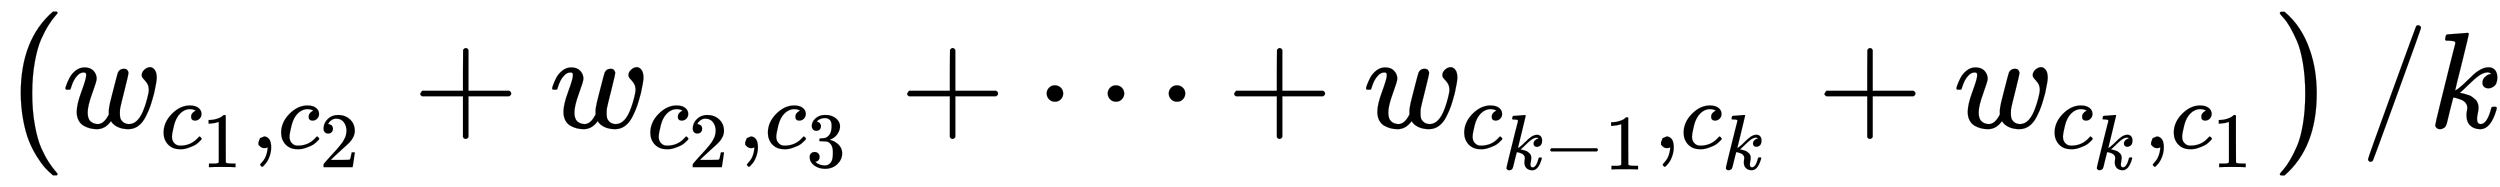 <svg xmlns:xlink="http://www.w3.org/1999/xlink" width="42.528ex" height="3.176ex" style="vertical-align:-1.005ex" viewBox="0 -934.9 18310.4 1367.4" xmlns="http://www.w3.org/2000/svg" aria-labelledby="MathJax-SVG-1-Title"><defs aria-hidden="true"><path stroke-width="1" id="h" d="M127 463q-27 0-42 17t-16 44q0 55 48 98t116 43q35 0 44-1 74-12 113-53t40-89q0-52-34-101t-94-71l-3-2q0-1 9-3t29-9 38-21q82-53 82-140 0-79-62-138T238-22q-80 0-138 43T42 130q0 28 18 45t45 18q28 0 46-18t18-45q0-11-3-20t-7-16-11-12-12-8-10-4-8-3l-4-1q51-45 124-45 55 0 83 53 17 33 17 101v20q0 95-64 127-15 6-61 7l-42 1-3 2q-2 3-2 16 0 18 8 18 28 0 58 5 34 5 62 42t28 112v8q0 57-35 79-22 14-47 14-32 0-59-11t-38-23-11-12h3q3-1 8-2t10-5 12-7 10-11 8-15 3-20q0-22-14-39t-45-18z"/><path stroke-width="1" id="b" d="M580 385q0 21 19 39t42 19q18 0 33-18t16-57q0-29-19-115-15-56-27-92t-35-81-55-68-72-23q-44 0-78 16t-49 43q-1-1-3-4-41-55-100-55-26 0-50 6t-47 19-37 39-14 63q0 54 34 146t35 117v14q0 3-4 7t-11 4h-4q-23 0-42-19t-30-41-17-42-8-22q-2-2-16-2H27q-6 6-6 9 0 6 8 28t23 51 44 52 65 23q43 0 66-25t23-58q0-18-33-108t-33-139q0-46 21-65t53-20q43 0 76 61l5 9v32q0 6 1 8t1 7 1 9 3 13 3 17 6 24 8 32 11 43q29 114 33 123 13 27 43 27 19 0 26-10t8-19q0-13-29-128t-32-132q-2-11-2-35v-7q0-15 3-29t19-29 45-16q71 0 113 122 9 23 20 65t12 60q0 33-13 52t-26 32-13 28z"/><path stroke-width="1" id="d" d="M213 578l-13-5q-14-5-40-10t-58-7H83v46h19q47 2 87 15t56 24 28 22q2 3 12 3 9 0 17-6V361l1-300q7-7 12-9t24-4 62-2h26V0h-11q-21 3-159 3-136 0-157-3H88v46h64q16 0 25 1t16 3 8 2 6 5 6 4v517z"/><path stroke-width="1" id="e" d="M78 35v25l16 43 43 18q28 0 50-25t23-88q0-35-9-68t-21-57-26-41-24-27-13-9q-4 0-13 9t-9 13q0 4 11 16t25 30 26 50 16 73V9l-1-1q-2-1-5-2t-6-3-9-2-12-1q-27 0-44 17z"/><path stroke-width="1" id="f" d="M109 429q-27 0-43 18t-16 44q0 71 53 123t132 52q91 0 152-56t62-145q0-43-20-82t-48-68-80-74q-36-31-100-92l-59-56 76-1q157 0 167 5 7 2 24 89v3h40v-3q-1-3-13-91T421 3V0H50v31q0 7 6 15t30 35q29 32 50 56 9 10 34 37t34 37 29 33 28 34 23 30 21 32 15 29 13 32 7 30 3 33q0 63-34 109t-97 46q-33 0-58-17t-35-33-10-19q0-1 5-1 18 0 37-14t19-46q0-25-16-42t-45-18z"/><path stroke-width="1" id="g" d="M56 237v13l14 20h299v150l1 150q10 13 19 13 13 0 20-15V270h298q15-8 15-20t-15-20H409V-68q-8-14-18-14h-4q-12 0-18 14v298H70q-14 7-14 20z"/><path stroke-width="1" id="c" d="M34 159q0 109 86 196t186 87q56 0 88-24t33-63q0-29-19-49t-48-21q-19 0-30 10t-11 30 11 34 22 21 14 6h1q0 2-6 6t-21 8-34 4q-30 0-57-14-21-9-43-31-44-44-64-124t-21-116q0-46 26-69 22-24 58-24h4q112 0 185 85 9 10 12 10 4 0 13-9t10-14-9-15-29-28-45-30-64-25-80-11q-75 0-121 48T34 159z"/><path stroke-width="1" id="i" d="M78 250q0 24 17 42t43 18q24 0 42-16t19-43q0-25-17-43t-43-18-43 17-18 43zm447 0q0 24 17 42t43 18q24 0 42-16t19-43q0-25-17-43t-43-18-43 17-18 43zm447 0q0 24 17 42t43 18q24 0 42-16t19-43q0-25-17-43t-43-18-43 17-18 43z"/><path stroke-width="1" id="j" d="M121 647q0 10 4 23t12 13q1 0 72 5t73 6q12 0 12-8 0-7-50-209-50-198-50-205 19 10 29 19 24 18 69 63t70 61q40 27 76 27 30 0 47-19t18-54q0-25-7-42t-19-25-21-11-18-3q-20 0-32 11t-12 29q0 25 16 41t32 21l16 3q-12 12-24 12h-4q-32-3-63-25t-73-64-66-61q2-1 15-3t24-6 26-8 27-14 22-18 17-26 6-33q0-17-5-41t-6-40q0-40 27-40 48 0 78 119 2 8 20 8h4q16 0 16-9 0-5-3-14Q455-11 378-11q-45 0-73 26t-28 75q0 18 3 31t3 24q0 22-14 38t-35 23-34 11-18 3h-2q-12-42-21-81t-14-58-9-37-7-24-7-13-11-9q-13-9-28-9-17 0-26 10t-9 17q0 10 37 160t73 295l37 145q1 13-7 16t-39 5h-18q-3 0-7 3t-3 7z"/><path stroke-width="1" id="k" d="M84 237v13l14 20h581q15-8 15-20t-15-20H98q-14 7-14 20z"/><path stroke-width="1" id="a" d="M152 251q0 395 236 599h28q6-6 6-9 0-4-19-25t-46-63-55-104-47-167-19-232q0-126 19-231t46-166 55-104 47-64 19-25q0-3-6-9h-28q-29 24-56 53t-61 83-59 116-42 153-18 195z"/><path stroke-width="1" id="l" d="M305 251q0-396-236-600H56q-13 0-17 2t-4 9q2 5 25 31t48 68 52 103 44 163 17 223-17 223-44 163-52 104-48 67-25 32q0 11 15 11h19q128-107 187-284 49-141 49-315z"/><path stroke-width="1" id="m" d="M423 750q9 0 15-6t6-14q0-5-173-482T92-240q-7-10-17-10-7 0-13 5t-6 14q0 10 174 488t177 483q4 10 16 10z"/></defs><g stroke="currentColor" fill="currentColor" stroke-width="0" transform="matrix(1 0 0 -1 0 0)" aria-hidden="true"><use xlink:href="#a"/><g transform="translate(458,0)"><use xlink:href="#b"/><g transform="translate(716,-150)"><use transform="scale(0.707)" xlink:href="#c"/><use transform="scale(0.574)" xlink:href="#d" x="533" y="-243"/><use transform="scale(0.707)" xlink:href="#e" x="939"/><g transform="translate(861,0)"><use transform="scale(0.707)" xlink:href="#c"/><use transform="scale(0.574)" xlink:href="#f" x="533" y="-243"/></g></g><use xlink:href="#g" x="2564"/><g transform="translate(3565,0)"><use xlink:href="#b"/><g transform="translate(716,-150)"><use transform="scale(0.707)" xlink:href="#c"/><use transform="scale(0.574)" xlink:href="#f" x="533" y="-243"/><use transform="scale(0.707)" xlink:href="#e" x="939"/><g transform="translate(861,0)"><use transform="scale(0.707)" xlink:href="#c"/><use transform="scale(0.574)" xlink:href="#h" x="533" y="-242"/></g></g></g><use xlink:href="#g" x="6130"/><use xlink:href="#i" x="7130"/><use xlink:href="#g" x="8525"/><g transform="translate(9526,0)"><use xlink:href="#b"/><g transform="translate(716,-150)"><use transform="scale(0.707)" xlink:href="#c"/><g transform="translate(306,-156) scale(0.574)"><use xlink:href="#j"/><use xlink:href="#k" x="521"/><use xlink:href="#d" x="1300"/></g><use transform="scale(0.707)" xlink:href="#e" x="1995"/><g transform="translate(1607,0)"><use transform="scale(0.707)" xlink:href="#c"/><use transform="scale(0.574)" xlink:href="#j" x="533" y="-271"/></g></g></g><use xlink:href="#g" x="12849"/><g transform="translate(13850,0)"><use xlink:href="#b"/><g transform="translate(716,-150)"><use transform="scale(0.707)" xlink:href="#c"/><use transform="scale(0.574)" xlink:href="#j" x="533" y="-271"/><use transform="scale(0.707)" xlink:href="#e" x="956"/><g transform="translate(873,0)"><use transform="scale(0.707)" xlink:href="#c"/><use transform="scale(0.574)" xlink:href="#d" x="533" y="-243"/></g></g></g></g><use xlink:href="#l" x="16663" y="-1"/><use xlink:href="#m" x="17288"/><use xlink:href="#j" x="17788"/></g></svg>